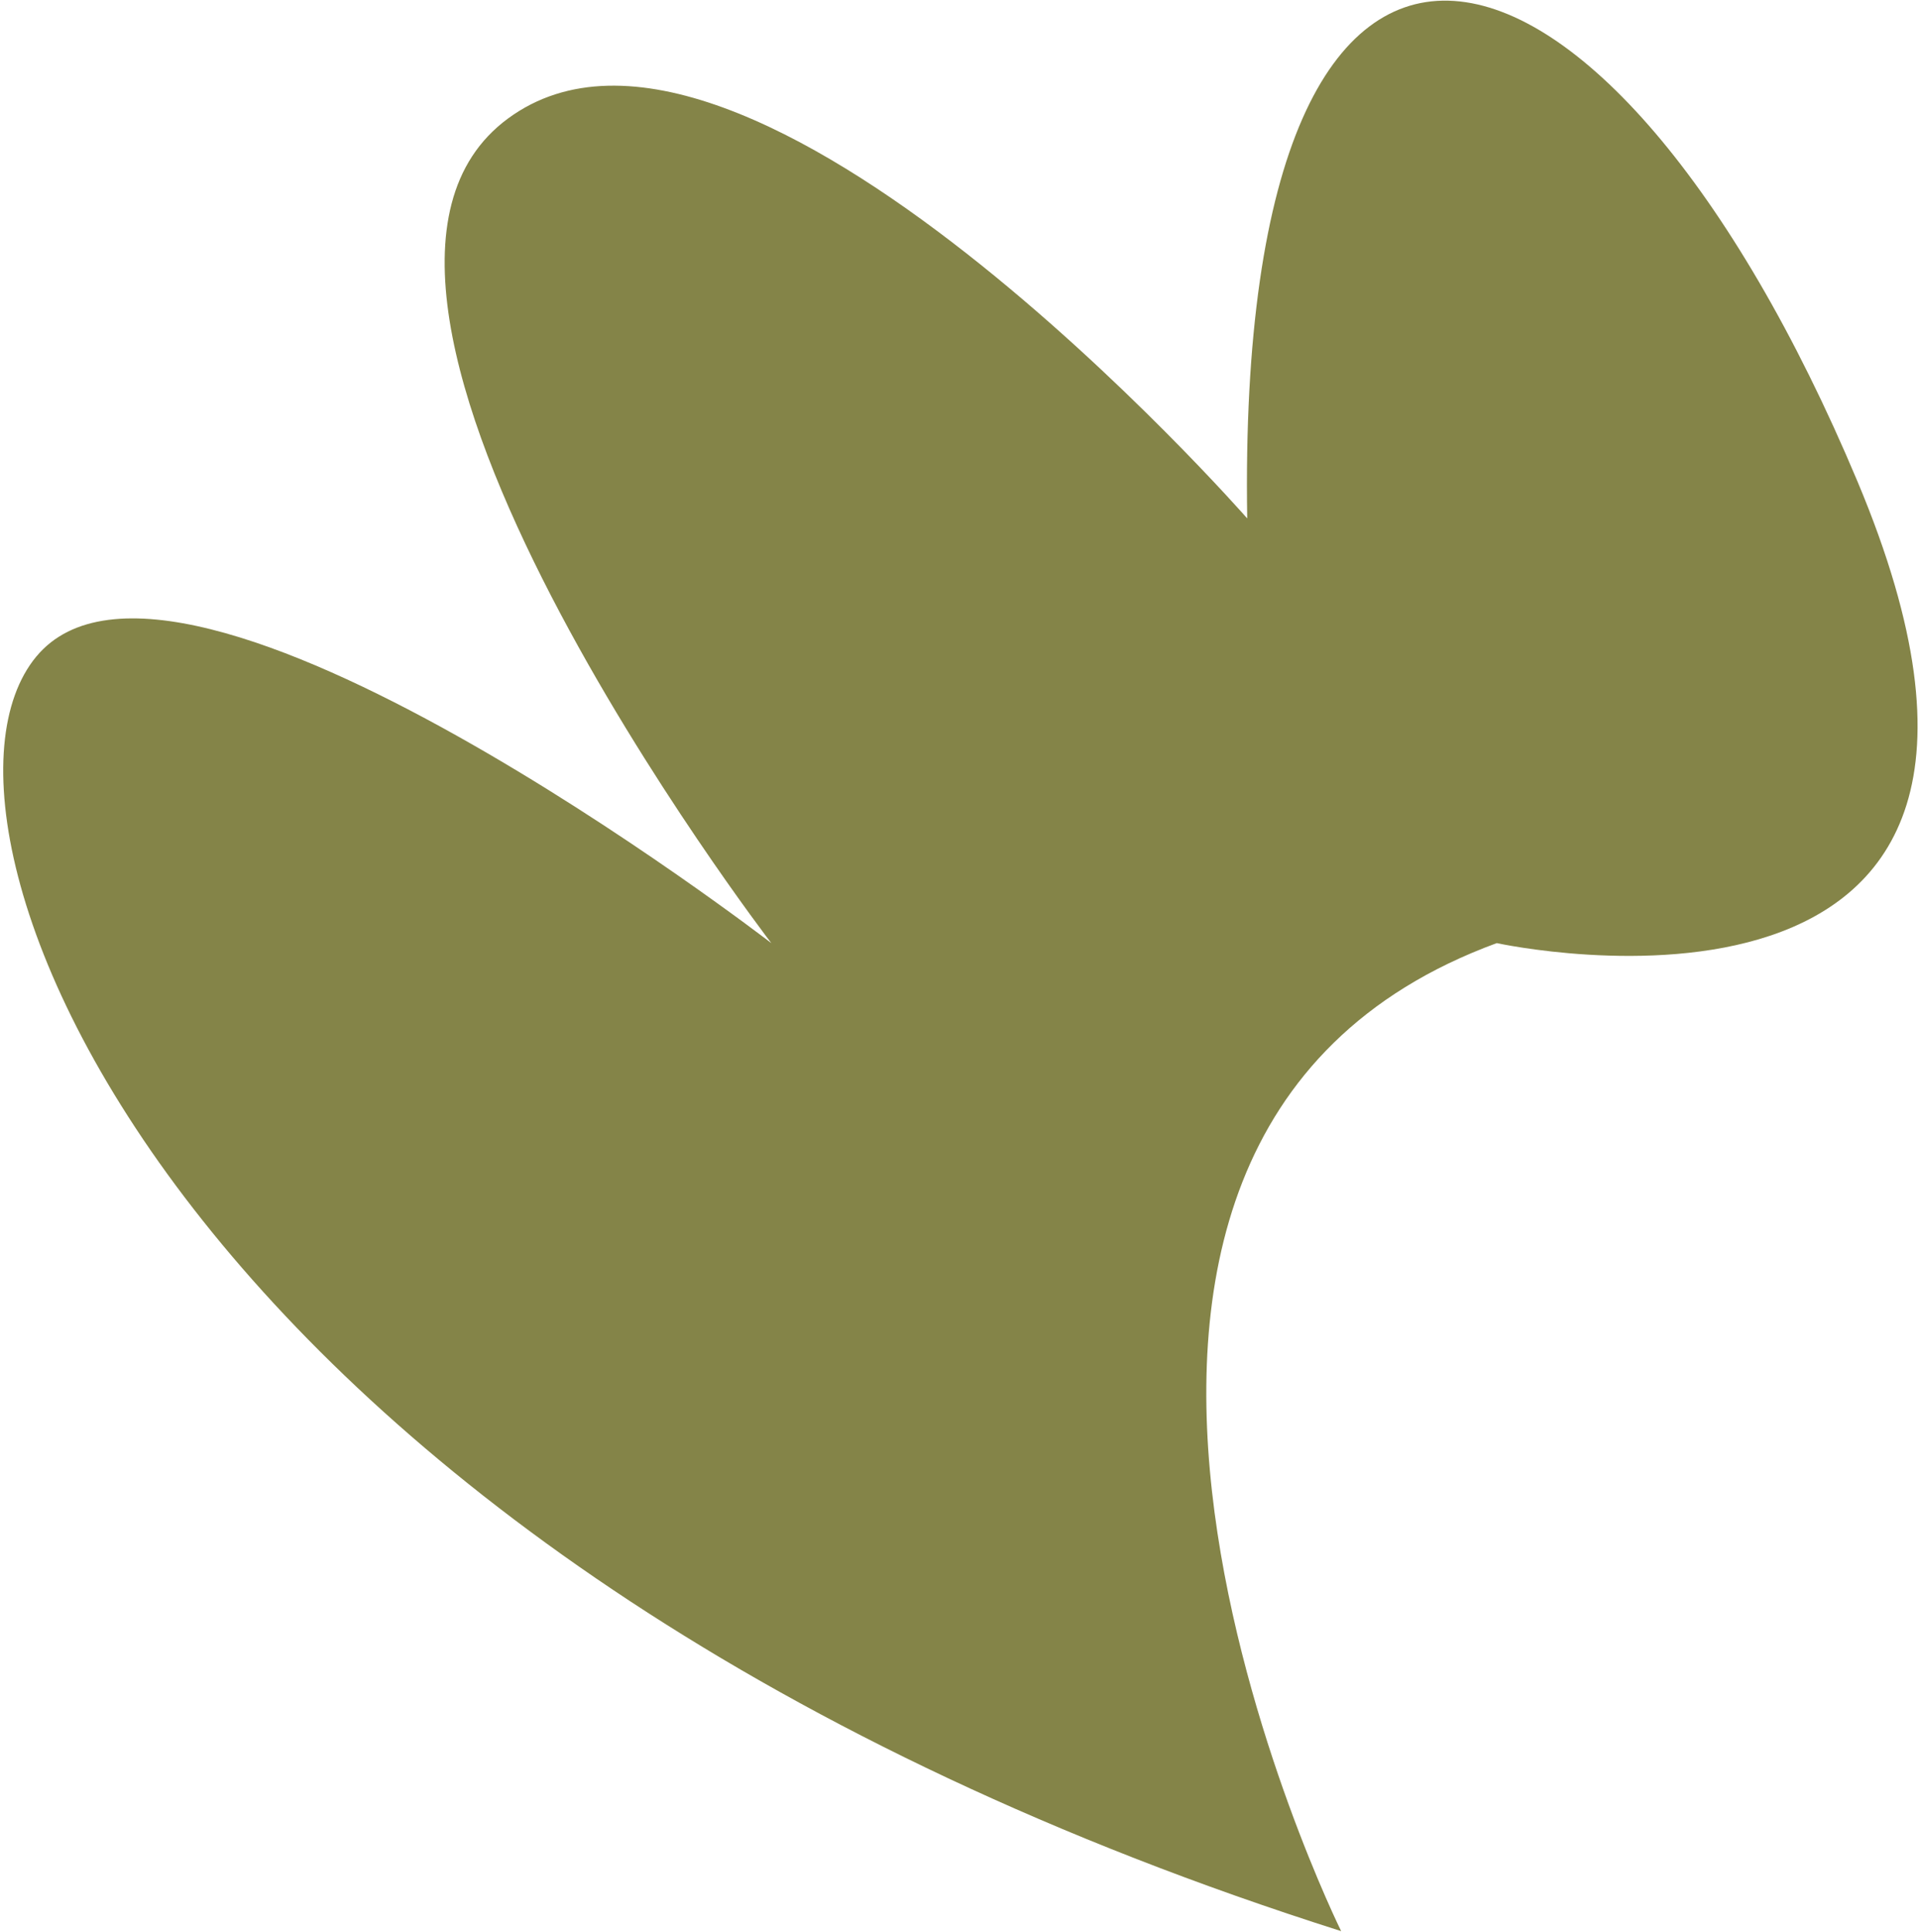 <?xml version="1.0" encoding="UTF-8"?> <svg xmlns="http://www.w3.org/2000/svg" width="584" height="588" viewBox="0 0 584 588" fill="none"> <path d="M455.5 287.02C455.5 287.02 641.36 327.65 565.27 146.5C489.18 -34.65 375.95 -66 379.56 157.77C379.56 157.77 226.59 -16.8 154.65 36.03C82.71 88.86 234.73 287.02 234.73 287.02C234.73 287.02 54.09 147.78 11.01 199.86C-32.07 251.94 56.93 476.17 408.15 587.71C408.14 587.71 289.59 347.9 455.5 287.02Z" fill="#848448"></path> </svg> 